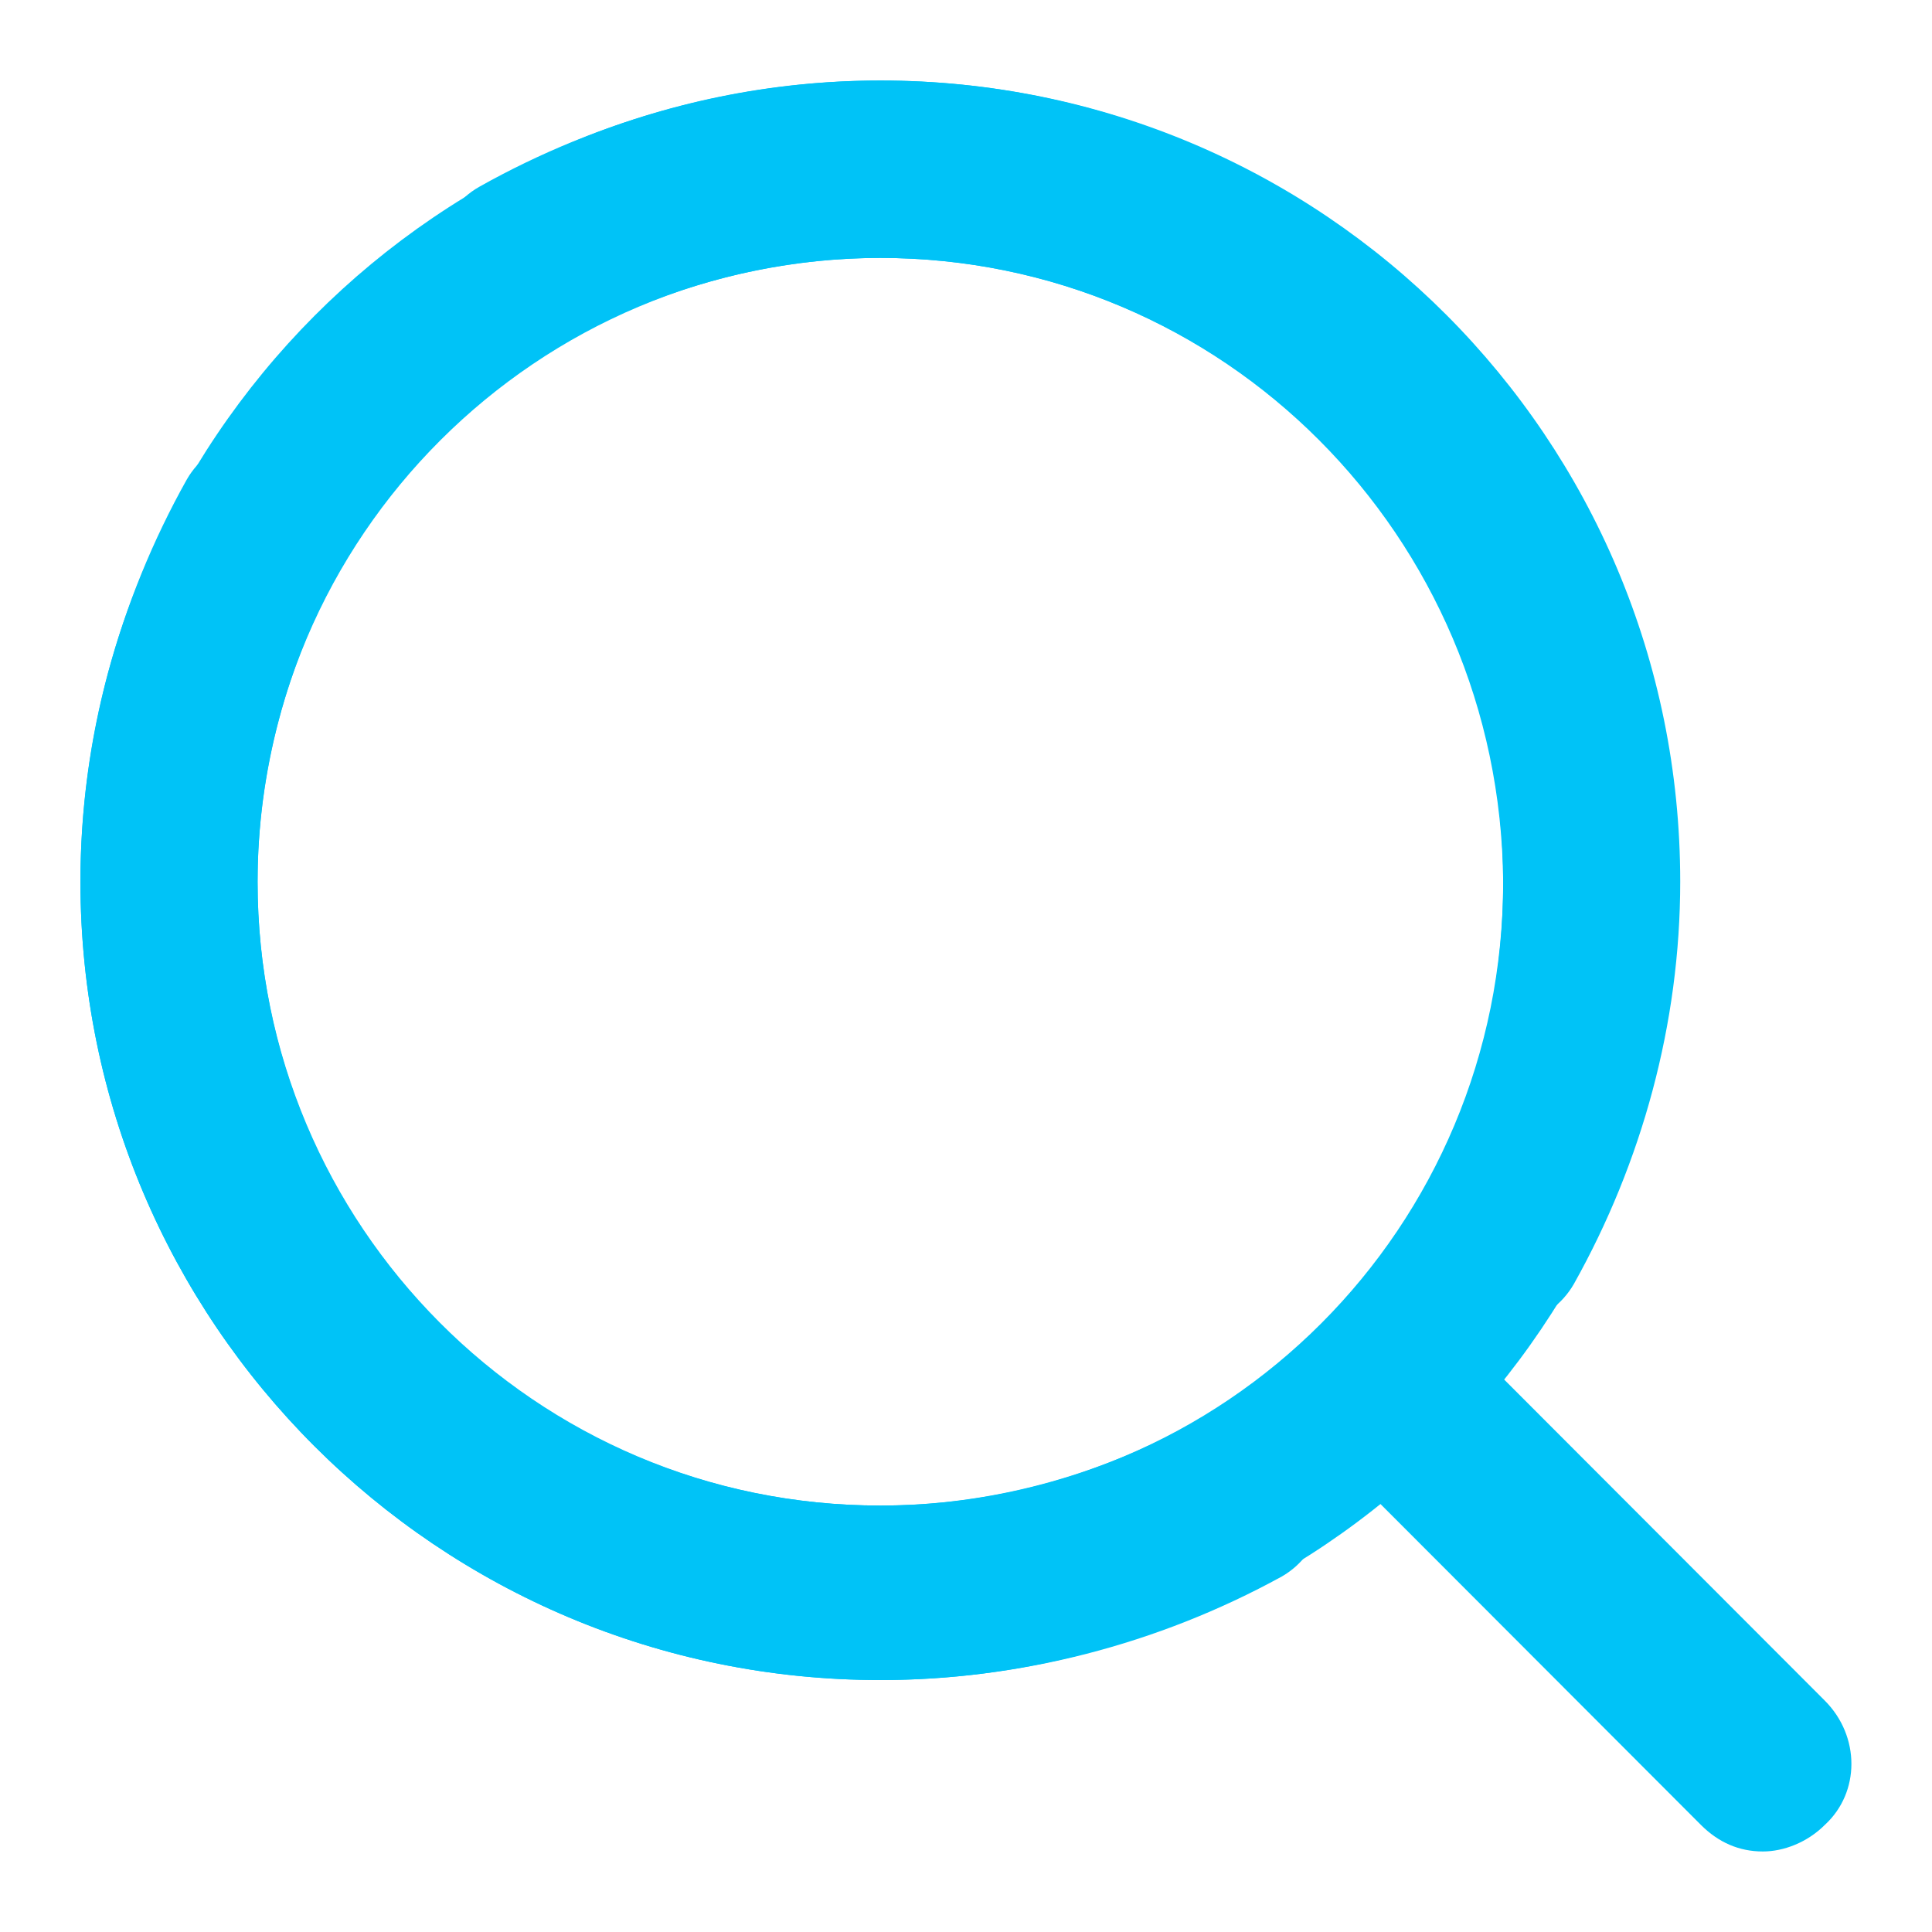 <svg width="22" height="22" viewBox="0 0 22 22" fill="none" xmlns="http://www.w3.org/2000/svg">
<g clip-path="url(#clip0)">
<path d="M10.025 19.131C4.983 19.131 0.916 15.057 0.916 10.04C0.916 5.024 4.983 0.917 10.025 0.917C15.066 0.917 19.133 4.99 19.133 10.04C19.133 11.656 18.696 13.239 17.923 14.619C17.654 15.091 17.016 15.259 16.545 14.99C16.075 14.72 15.907 14.081 16.175 13.609C16.814 12.532 17.117 11.32 17.117 10.04C17.083 6.101 13.924 2.937 10.025 2.937C6.126 2.937 2.933 6.101 2.933 10.04C2.933 13.979 6.092 17.144 10.025 17.144C11.268 17.144 12.512 16.808 13.587 16.202C14.058 15.932 14.697 16.101 14.966 16.572C15.234 17.043 15.066 17.683 14.596 17.952C13.184 18.727 11.604 19.131 10.025 19.131Z" fill="#00C3F7"/>
<path d="M10.025 19.131C4.983 19.131 0.916 15.057 0.916 10.04C0.916 8.424 1.353 6.842 2.126 5.462C2.395 4.99 3.034 4.822 3.504 5.091C3.975 5.361 4.143 6 3.874 6.472C3.269 7.549 2.933 8.795 2.933 10.04C2.933 13.946 6.092 17.144 10.025 17.144C13.957 17.144 17.117 13.979 17.117 10.04C17.117 6.101 13.924 2.937 10.025 2.937C8.781 2.937 7.537 3.273 6.462 3.879C5.991 4.149 5.353 3.98 5.084 3.509C4.815 3.038 4.983 2.398 5.454 2.129C6.832 1.354 8.411 0.917 10.025 0.917C15.033 0.917 19.1 4.99 19.1 10.04C19.1 15.091 15.033 19.131 10.025 19.131Z" fill="#00C3F7"/>
<path d="M20.074 21.083C19.805 21.083 19.57 20.982 19.368 20.78L15.099 16.505C14.696 16.101 14.696 15.461 15.099 15.091C15.503 14.687 16.141 14.687 16.511 15.091L20.78 19.366C21.183 19.77 21.183 20.41 20.78 20.78C20.578 20.982 20.309 21.083 20.074 21.083Z" fill="#00C3F7"/>
</g>
<defs>
<clipPath id="clip0">
<rect width="20.167" height="20.167" fill="white" transform="translate(0.916 0.917)"/>
</clipPath>
</defs>
</svg>
